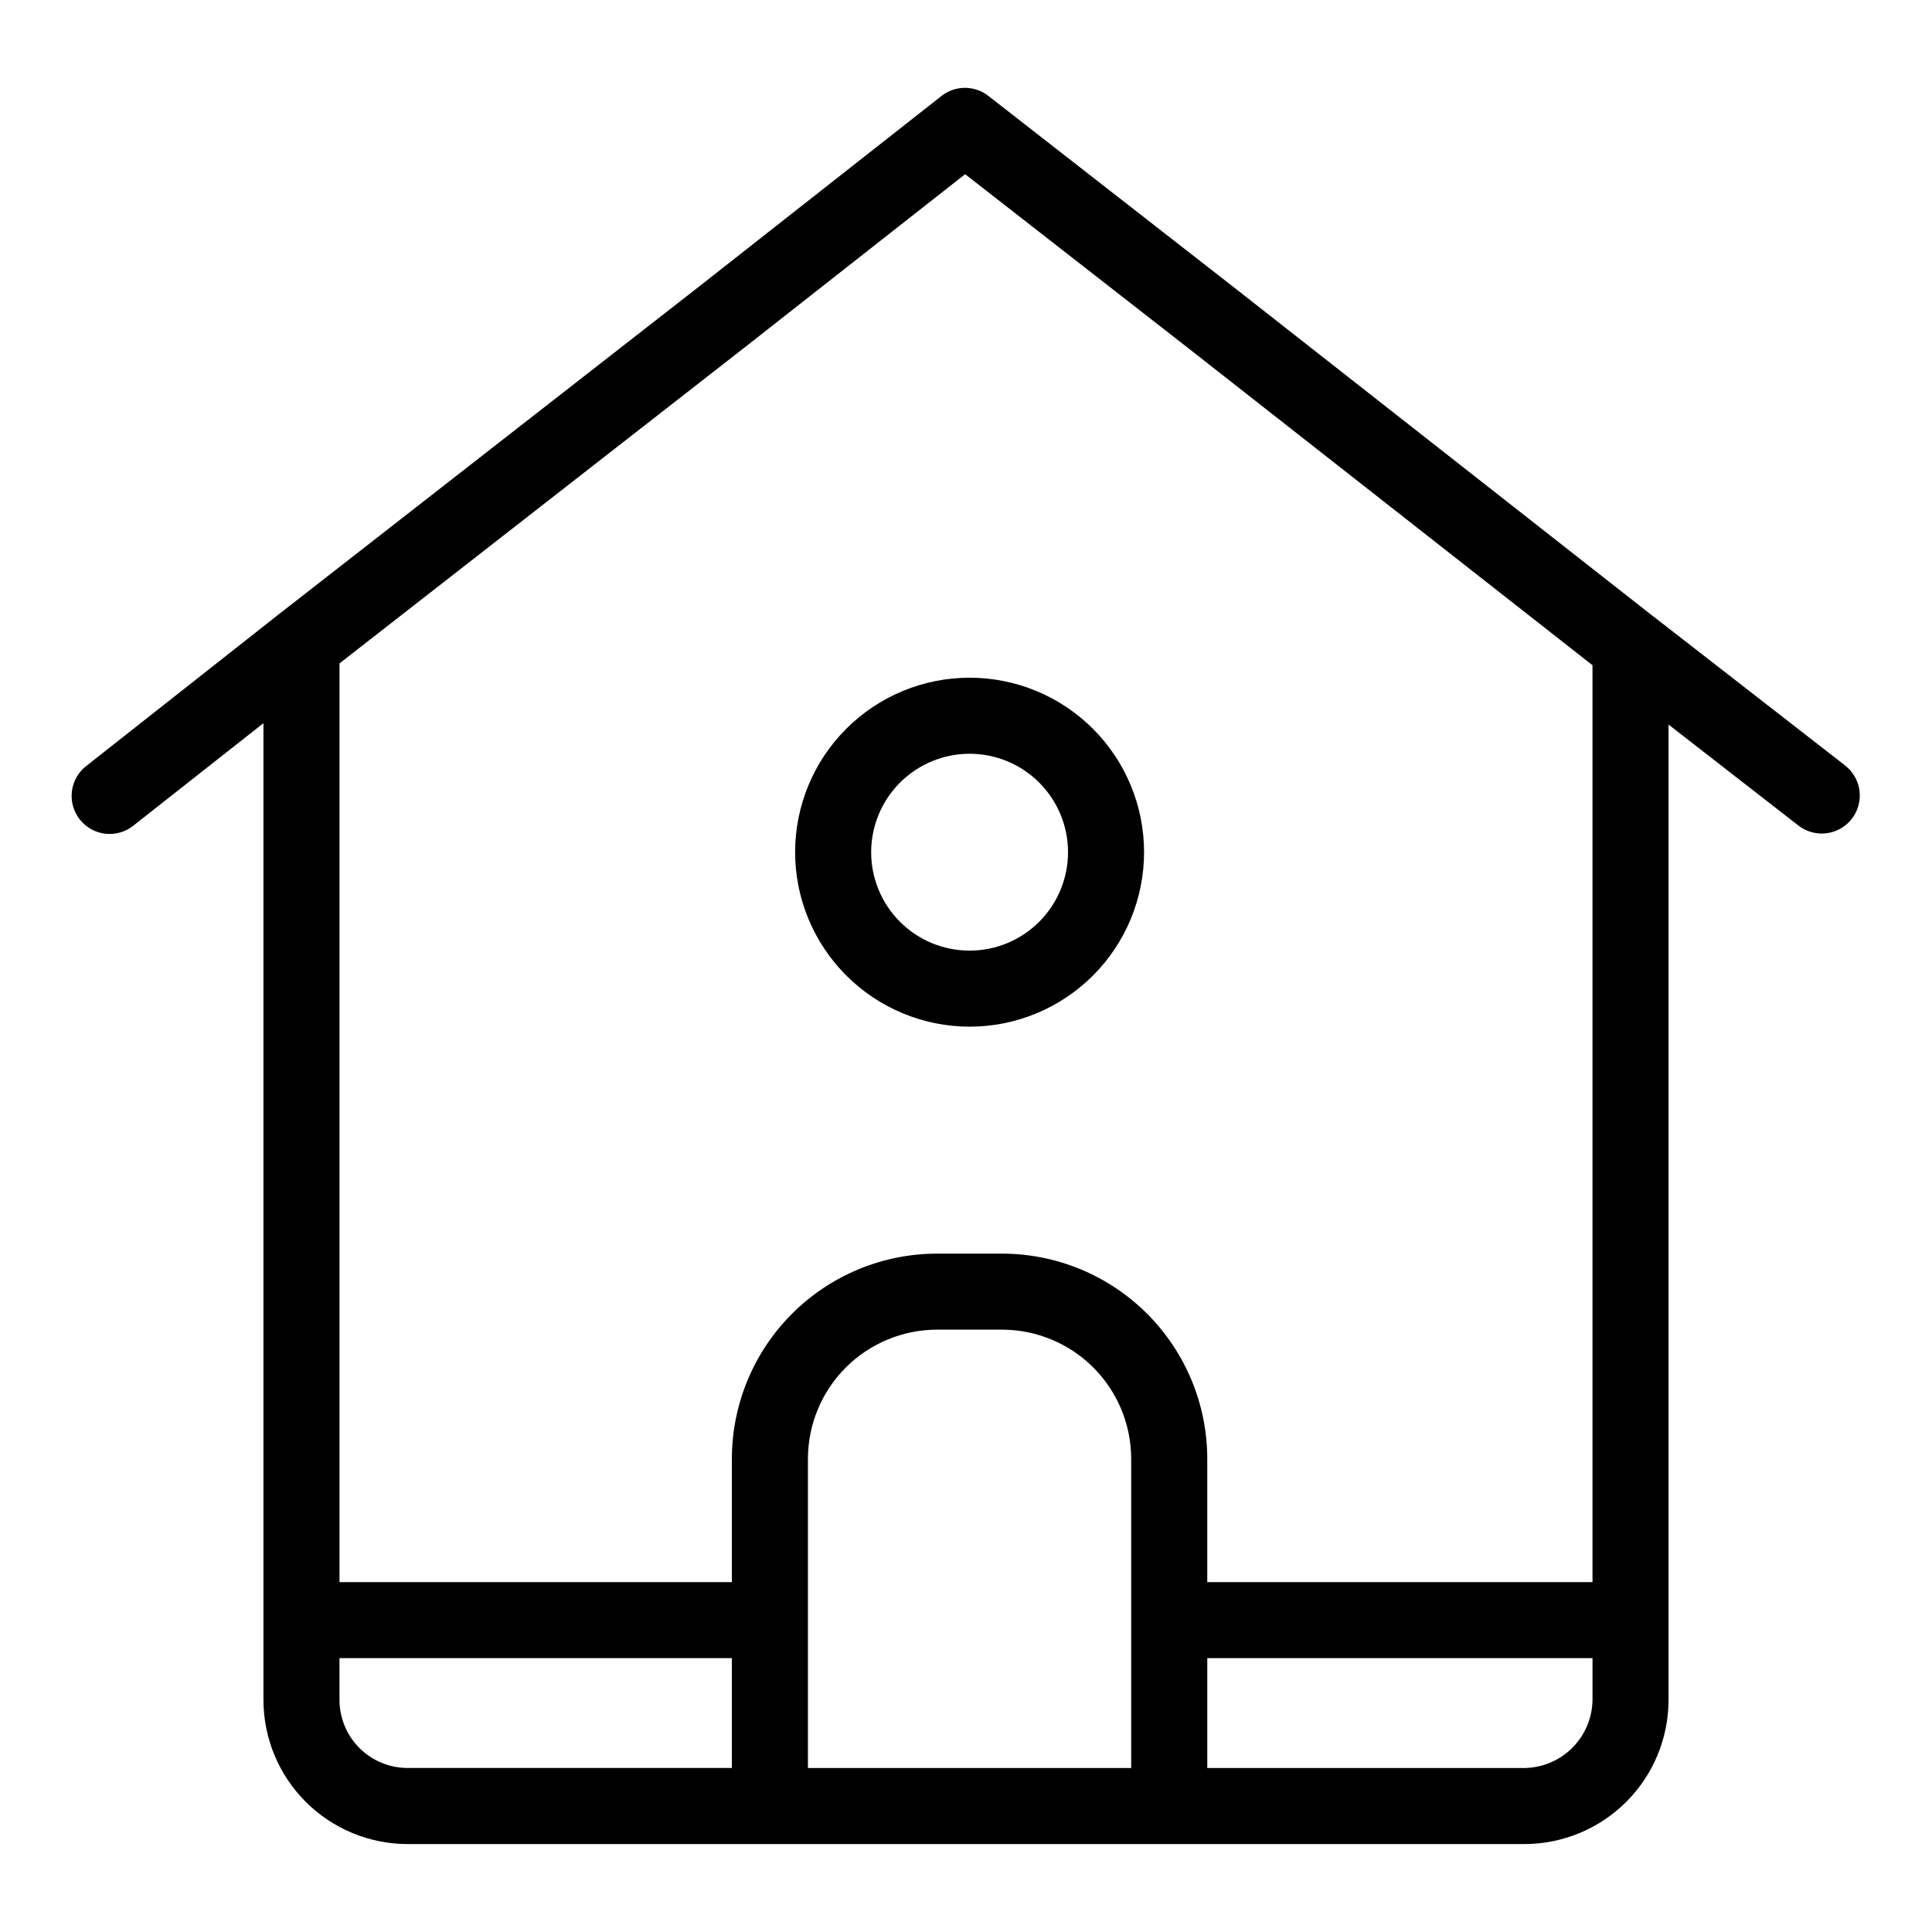 <?xml version="1.0" encoding="UTF-8"?>
<!-- The Best Svg Icon site in the world: iconSvg.co, Visit us! https://iconsvg.co -->
<svg fill="#000000" width="800px" height="800px" version="1.1" viewBox="144 144 512 512" xmlns="http://www.w3.org/2000/svg">
 <g>
  <path d="m632.9 346.8-50.551-39.297h-0.023l-111.47-87.469-64.918-50.613c-3.648-2.856-8.77-2.856-12.418 0l-64.383 50.613-111.44 86.902-50.645 39.906c-2.188 1.621-3.625 4.059-3.984 6.758s0.387 5.43 2.074 7.57c1.684 2.137 4.164 3.504 6.871 3.785s5.414-0.543 7.504-2.289l34.301-27.02v258.86c0.012 10.129 4.039 19.836 11.199 26.996s16.867 11.184 26.992 11.195h295.98c10.125-0.012 19.832-4.035 26.996-11.195 7.16-7.16 11.188-16.867 11.195-26.996v-258.49l34.344 26.703 0.004-0.004c2.106 1.672 4.793 2.434 7.461 2.113 2.672-0.324 5.102-1.695 6.754-3.82 1.648-2.121 2.383-4.816 2.039-7.481-0.348-2.668-1.742-5.086-3.883-6.715zm-291.34-110.9 58.211-45.738 58.676 45.746 107.58 84.387v242.98h-102.09v-32.695c-0.016-14.414-5.75-28.234-15.941-38.426-10.191-10.188-24.012-15.918-38.426-15.93h-17.281c-14.406 0.02-28.219 5.754-38.406 15.941-10.184 10.191-15.914 24.004-15.93 38.414v32.695h-103.98v-243.47zm-107.59 358.6v-11.082h103.98v29.113h-85.945c-4.781-0.004-9.367-1.902-12.746-5.285-3.383-3.379-5.285-7.961-5.293-12.746zm124.14 18.035v-81.961c0.016-9.066 3.625-17.758 10.035-24.168 6.41-6.41 15.098-10.02 24.164-10.035h17.266c9.066 0.016 17.758 3.625 24.168 10.035 6.41 6.41 10.016 15.102 10.031 24.168v81.965zm189.88 0-84.047 0.004v-29.117h102.09v11.086c-0.062 4.762-1.984 9.312-5.356 12.68-3.367 3.371-7.922 5.289-12.684 5.352z"/>
  <path d="m400.95 416.08c12.266 0 24.023-4.875 32.695-13.547s13.543-20.43 13.543-32.695c0-12.262-4.871-24.023-13.543-32.695s-20.43-13.543-32.695-13.543c-12.262 0-24.023 4.871-32.695 13.543s-13.543 20.434-13.543 32.695c0.012 12.262 4.887 24.012 13.559 32.684 8.668 8.668 20.422 13.543 32.68 13.559zm0-72.328c6.918 0 13.555 2.746 18.445 7.641 4.894 4.891 7.641 11.527 7.641 18.445 0 6.918-2.746 13.555-7.641 18.445-4.891 4.894-11.527 7.641-18.445 7.641-6.918 0-13.555-2.746-18.445-7.641-4.894-4.891-7.641-11.527-7.641-18.445 0.008-6.914 2.758-13.547 7.648-18.438 4.891-4.891 11.523-7.641 18.438-7.648z"/>
 </g>
</svg>